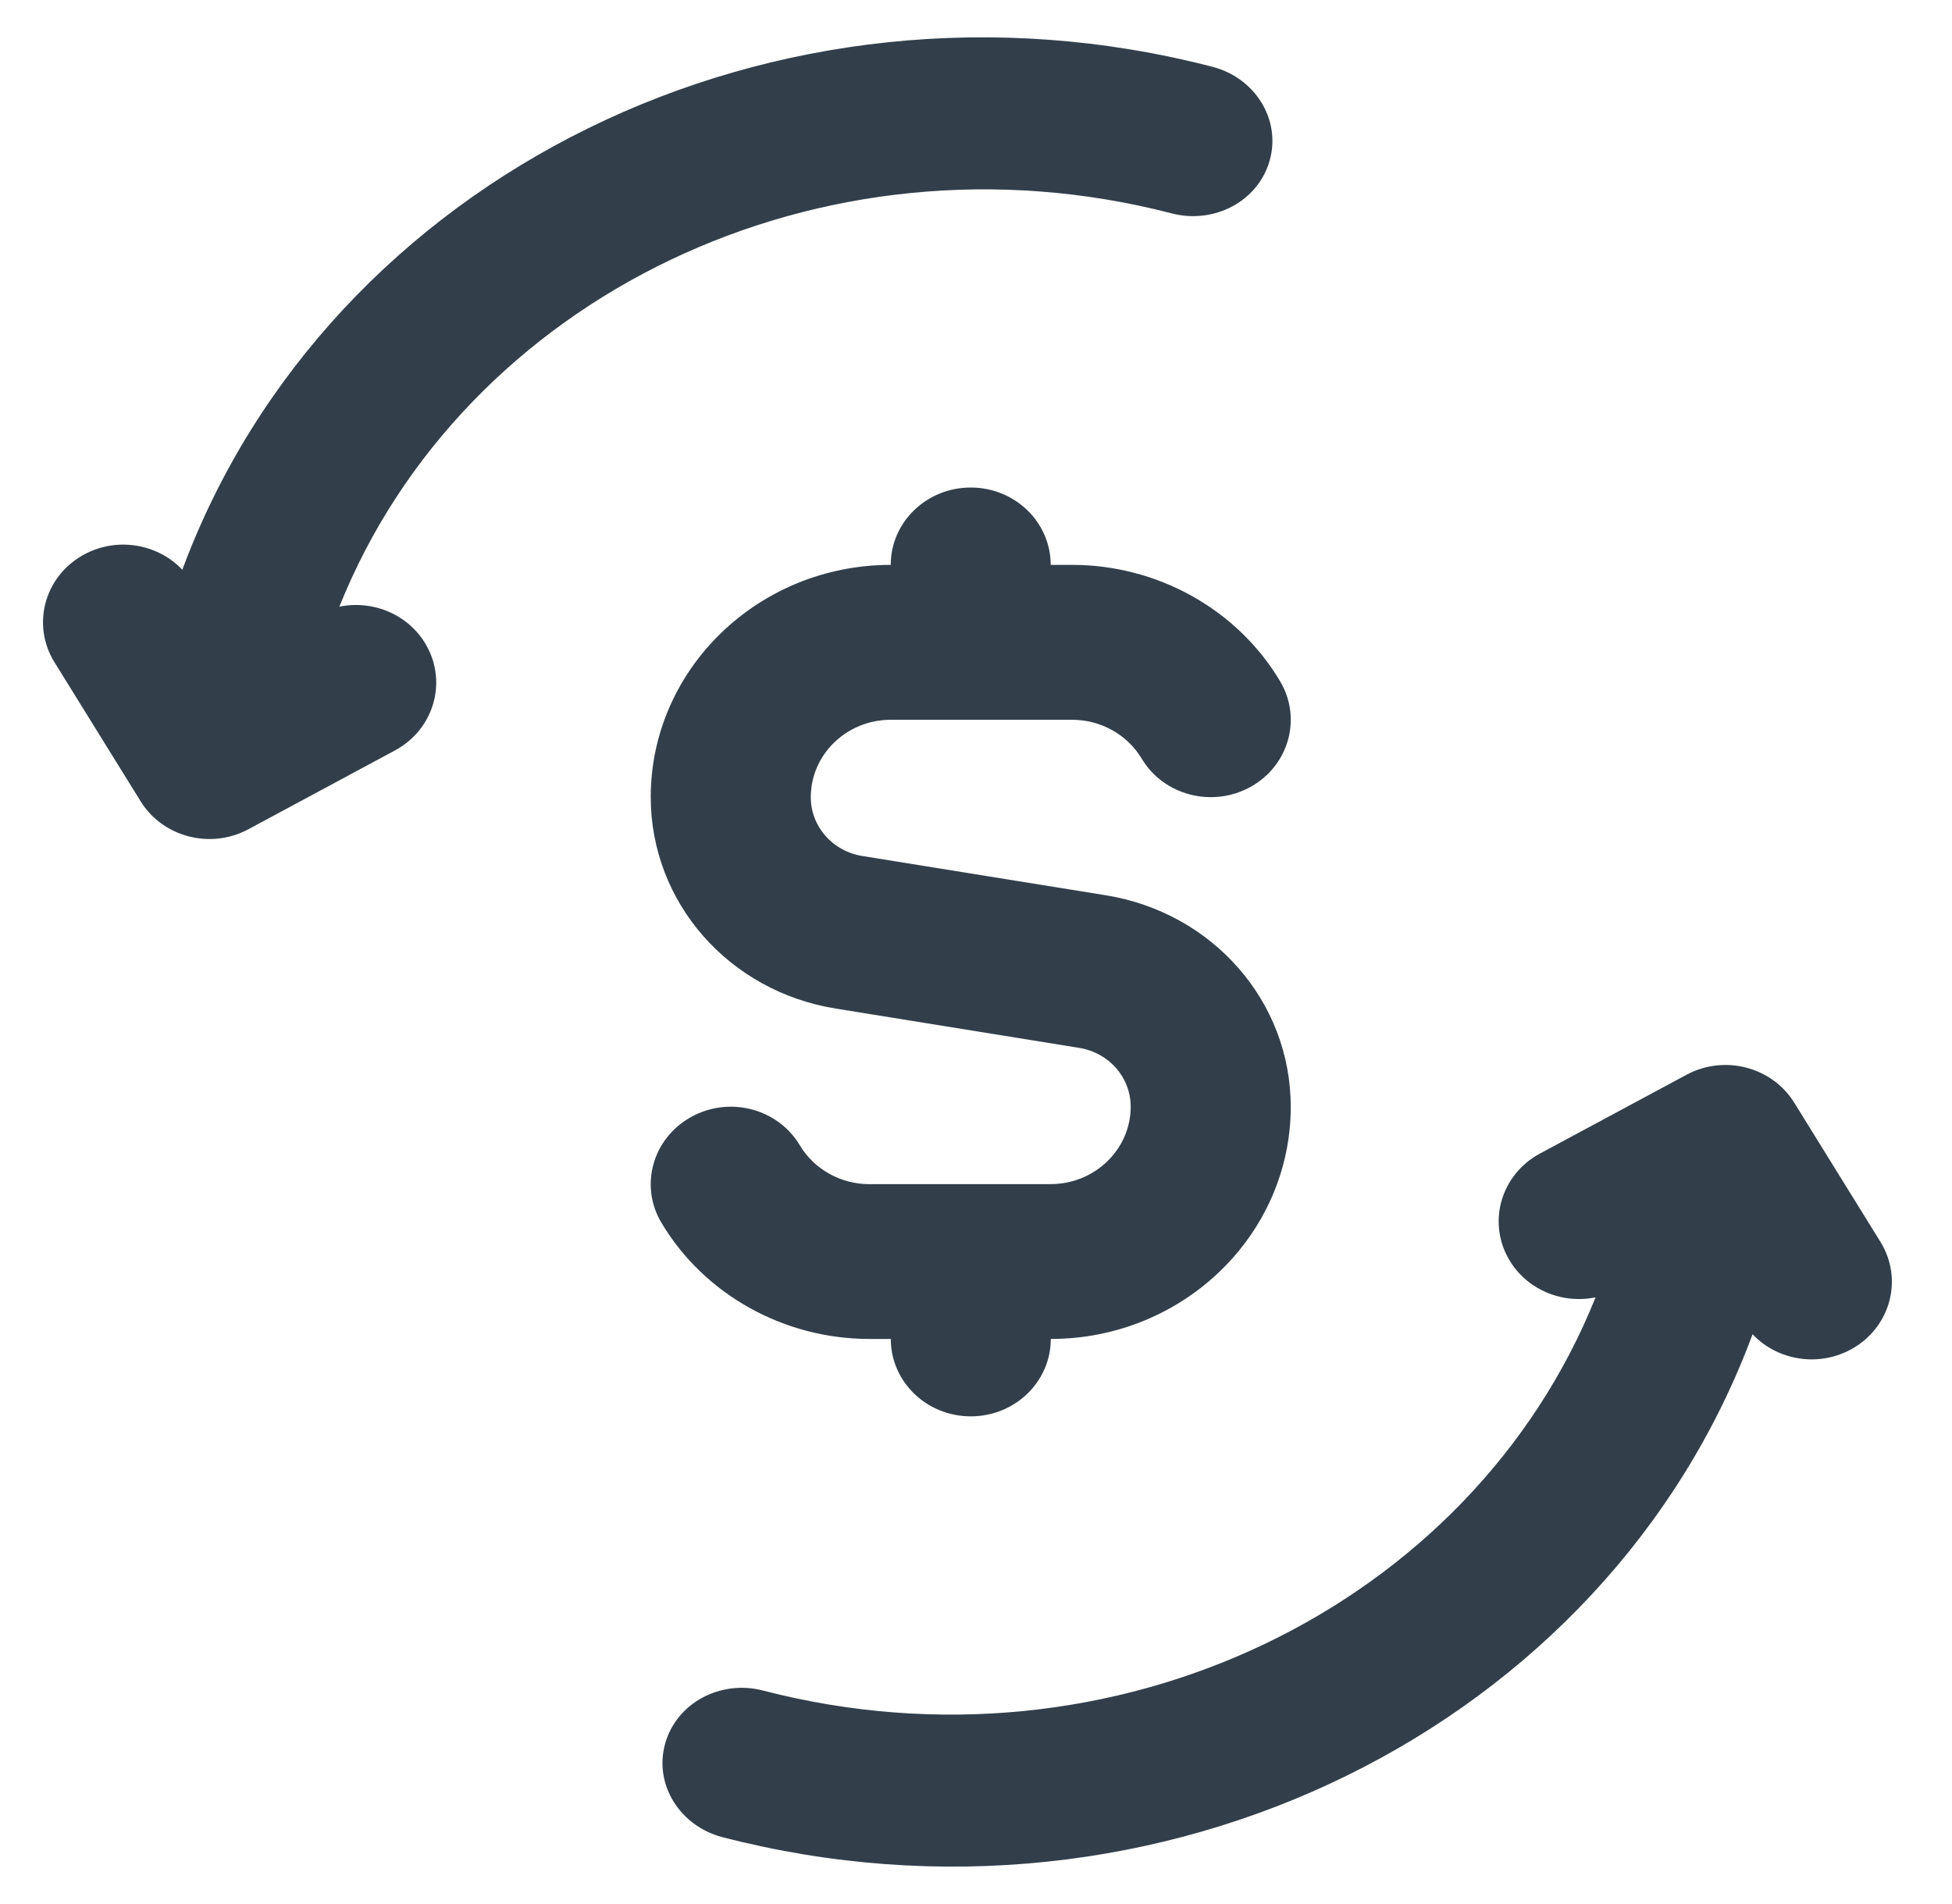 <svg width="41" height="40" viewBox="0 0 41 40" fill="none" xmlns="http://www.w3.org/2000/svg">
<g clip-path="url(#clip0_4704_40980)">
<path fill-rule="evenodd" clip-rule="evenodd" d="M26.67 3.366C26.91 2.501 26.353 1.633 25.469 1.404C16.291 -0.976 6.894 3.701 3.83 11.969C3.3 11.41 2.421 11.269 1.722 11.674C0.924 12.137 0.665 13.138 1.143 13.911L2.954 16.834C3.421 17.589 4.423 17.848 5.217 17.421L8.296 15.765C9.109 15.328 9.402 14.335 8.95 13.548C8.582 12.907 7.833 12.6 7.128 12.745C9.731 6.246 17.239 2.571 24.616 4.484C25.5 4.713 26.431 4.231 26.67 3.366ZM25.338 1.875C25.968 2.039 26.347 2.65 26.183 3.24L26.183 3.24C26.347 2.65 25.968 2.039 25.338 1.875C17.242 -0.224 8.99 3.319 5.3 9.968C8.99 3.319 17.242 -0.224 25.338 1.875Z" fill="#323F4B"/>
<path d="M22.069 24.877H18.258C17.66 24.877 17.102 24.565 16.802 24.064C16.34 23.285 15.313 23.017 14.507 23.471C13.704 23.921 13.428 24.915 13.895 25.692C14.792 27.196 16.466 28.129 18.26 28.129H18.71C18.71 29.027 19.461 29.755 20.39 29.755C21.32 29.755 22.071 29.027 22.071 28.129C24.849 28.129 27.111 25.941 27.111 23.251C27.111 21.04 25.475 19.17 23.221 18.807L18.112 17.983C17.485 17.882 17.03 17.362 17.03 16.747C17.03 15.851 17.783 15.121 18.71 15.121H22.521C23.119 15.121 23.677 15.433 23.978 15.934C24.44 16.711 25.465 16.978 26.273 16.528C27.076 16.077 27.351 15.084 26.884 14.306C25.987 12.802 24.314 11.867 22.519 11.867H22.069C22.069 10.97 21.318 10.242 20.389 10.242C19.46 10.242 18.709 10.97 18.709 11.867C15.93 11.867 13.668 14.056 13.668 16.745C13.668 18.957 15.305 20.827 17.558 21.189L22.667 22.014C23.294 22.115 23.749 22.635 23.749 23.25C23.749 24.145 22.996 24.876 22.069 24.876V24.877Z" fill="#323F4B"/>
<path fill-rule="evenodd" clip-rule="evenodd" d="M33.513 27.255C32.808 27.4 32.059 27.093 31.691 26.452C31.238 25.665 31.531 24.672 32.345 24.234L35.423 22.579C36.218 22.151 37.219 22.411 37.687 23.166L39.497 26.089C39.976 26.862 39.716 27.863 38.918 28.326C38.22 28.731 37.34 28.59 36.811 28.03C33.747 36.298 24.349 40.974 15.172 38.595C14.288 38.365 13.731 37.497 13.97 36.633C14.21 35.768 15.141 35.285 16.025 35.515C23.401 37.428 30.909 33.753 33.513 27.255Z" fill="#323F4B"/>
</g>
<defs>
<clipPath id="clip0_4704_40980">
<rect width="40" height="40" fill="white" transform="translate(0.429)"/>
</clipPath>
</defs>
</svg>

